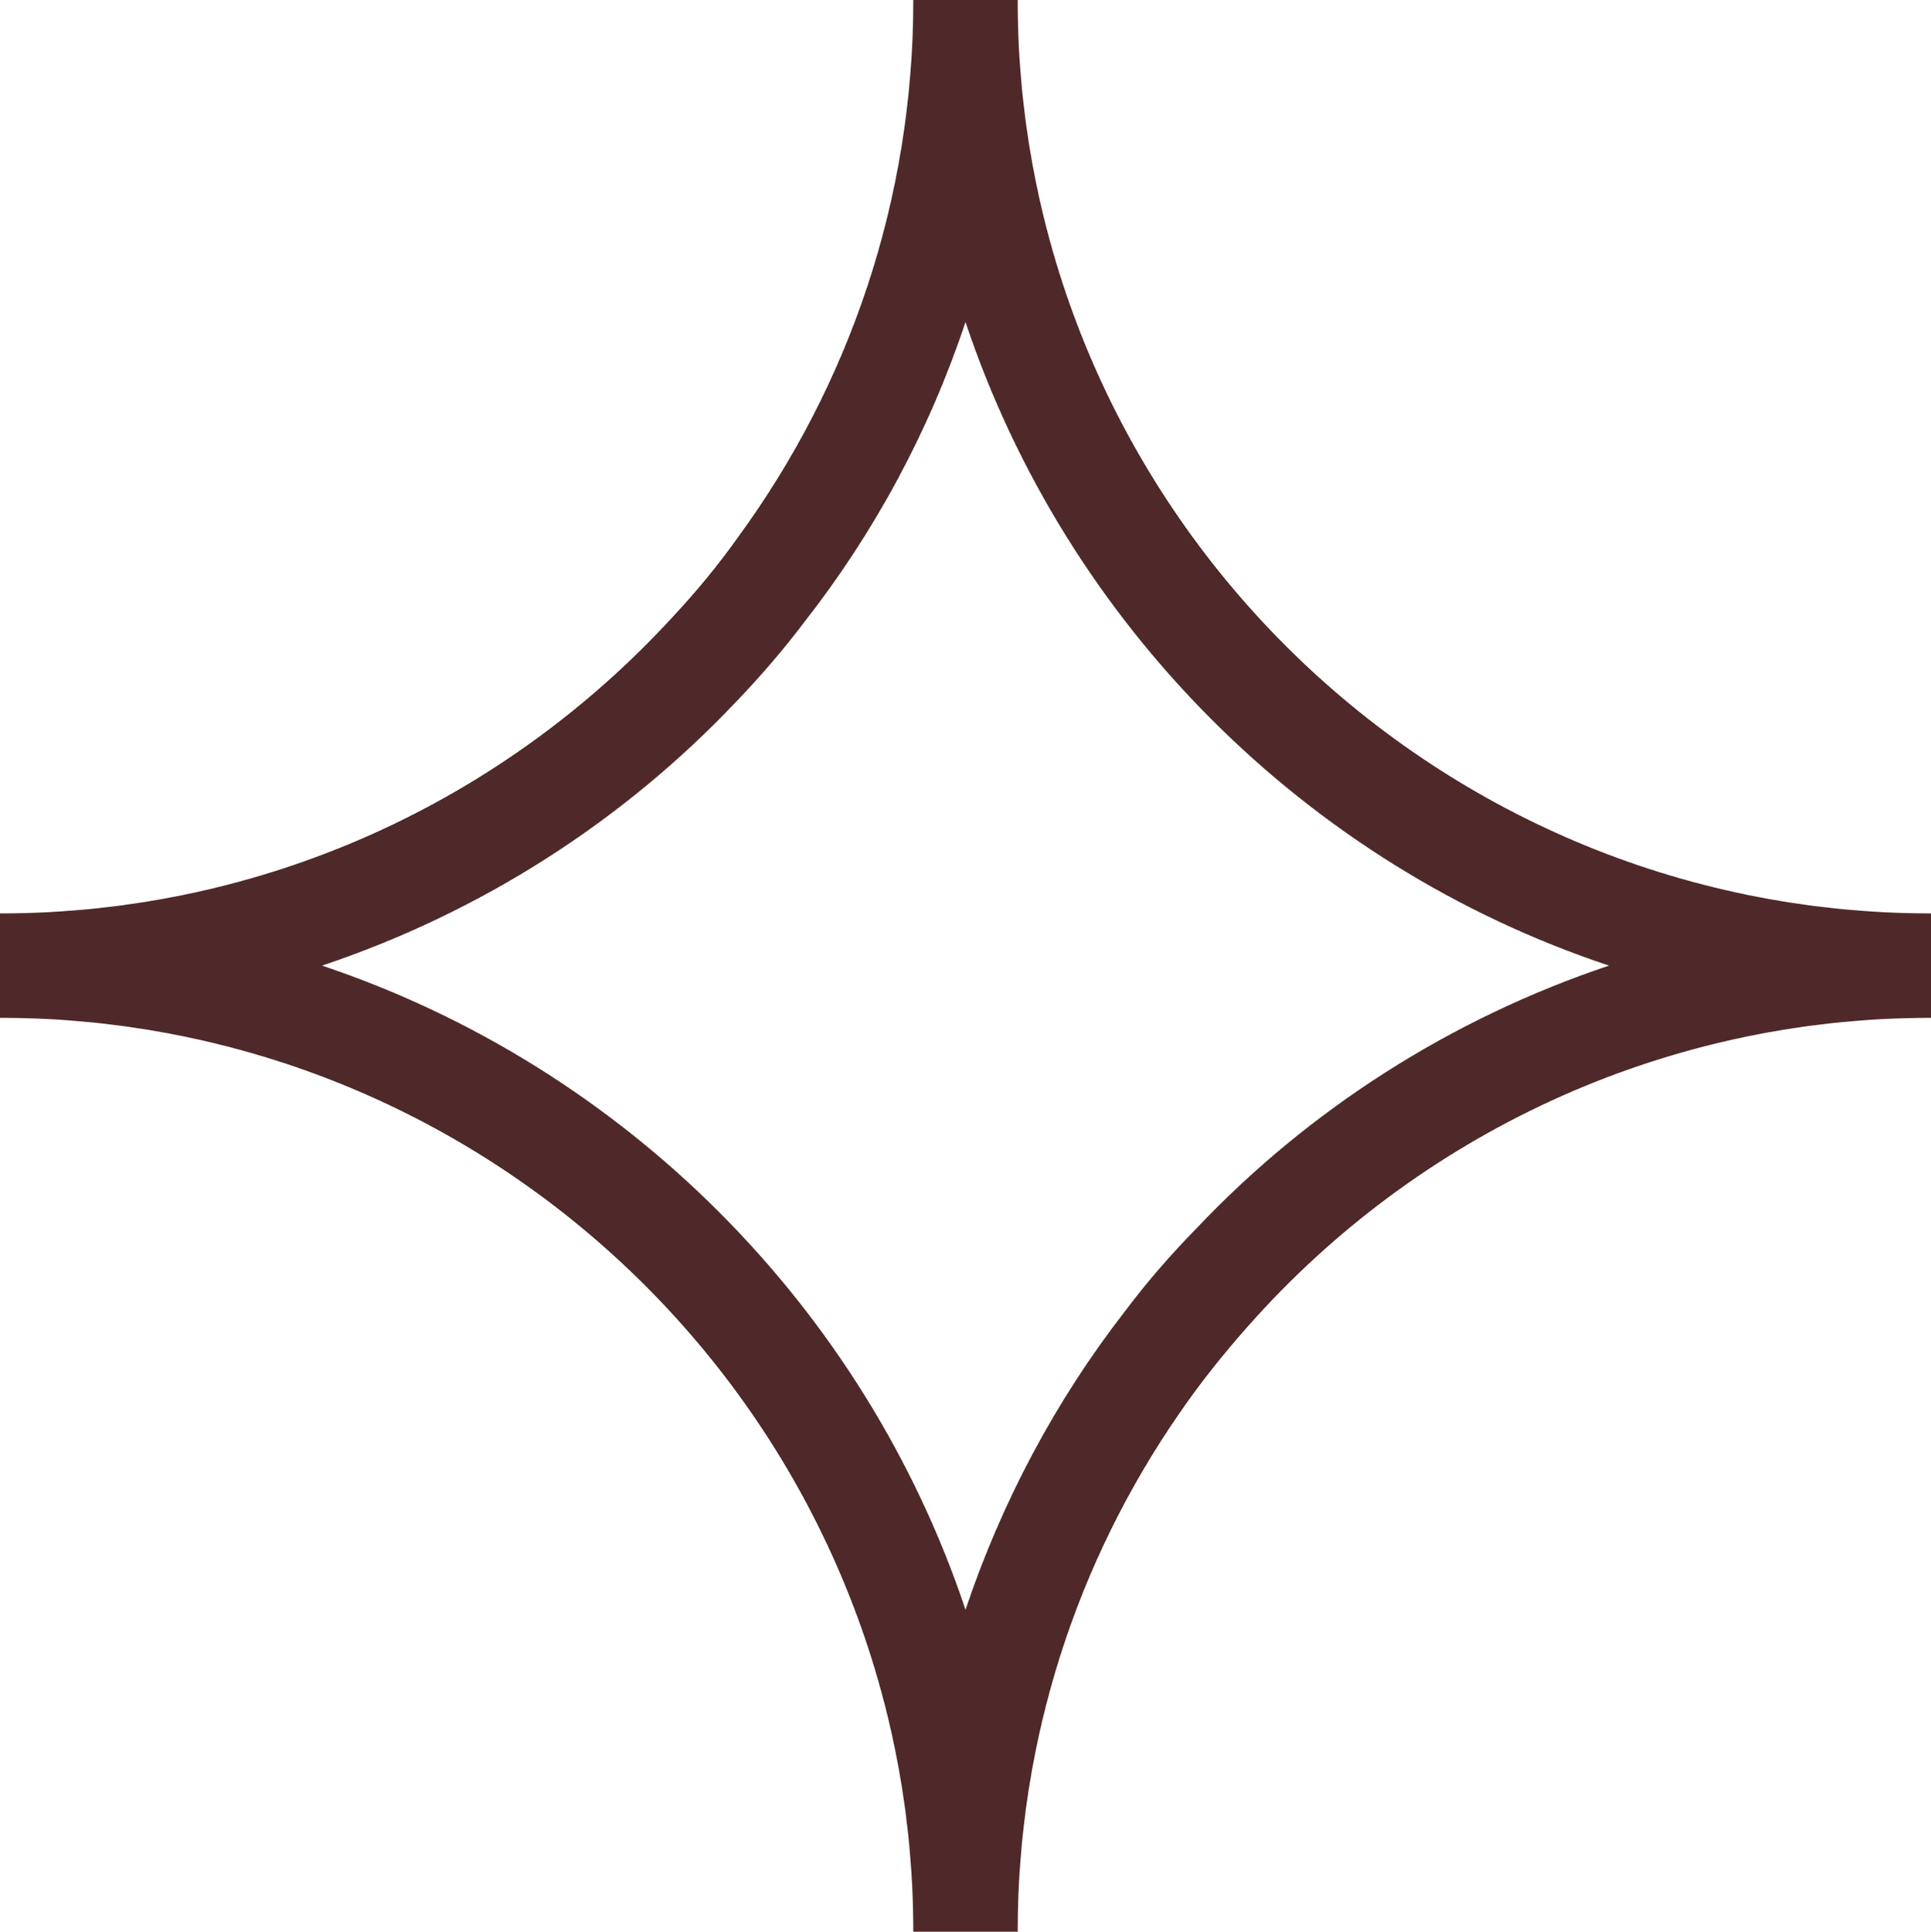 <?xml version="1.0" encoding="UTF-8"?> <svg xmlns="http://www.w3.org/2000/svg" id="Ebene_2" data-name="Ebene 2" width="37" height="37.01" viewBox="0 0 37 37.01"><defs><style> .cls-1 { fill: #4f2929; stroke-width: 0px; } </style></defs><g id="Ebene_1-2" data-name="Ebene 1-2"><path class="cls-1" d="m19.5,0h-2c0,3.84-1.24,7.39-3.35,10.28-.39.55-.82,1.07-1.28,1.56-3.2,3.48-7.78,5.66-12.87,5.66v2c9.65,0,17.5,7.86,17.5,17.51h2c0-3.68,1.14-7.1,3.09-9.92.41-.6.86-1.16,1.34-1.7,3.2-3.61,7.88-5.89,13.07-5.89v-2c-9.65,0-17.5-7.85-17.5-17.5Zm3.43,23.53c-.5.51-.96,1.04-1.38,1.6-1.32,1.7-2.35,3.63-3.05,5.71-1.94-5.8-6.54-10.4-12.33-12.34,3.05-1.02,5.77-2.77,7.93-5.05.47-.49.91-1,1.31-1.53,1.34-1.71,2.39-3.65,3.09-5.75,1.94,5.8,6.53,10.4,12.33,12.33-3.04,1.02-5.75,2.76-7.9,5.03Z"></path></g></svg> 